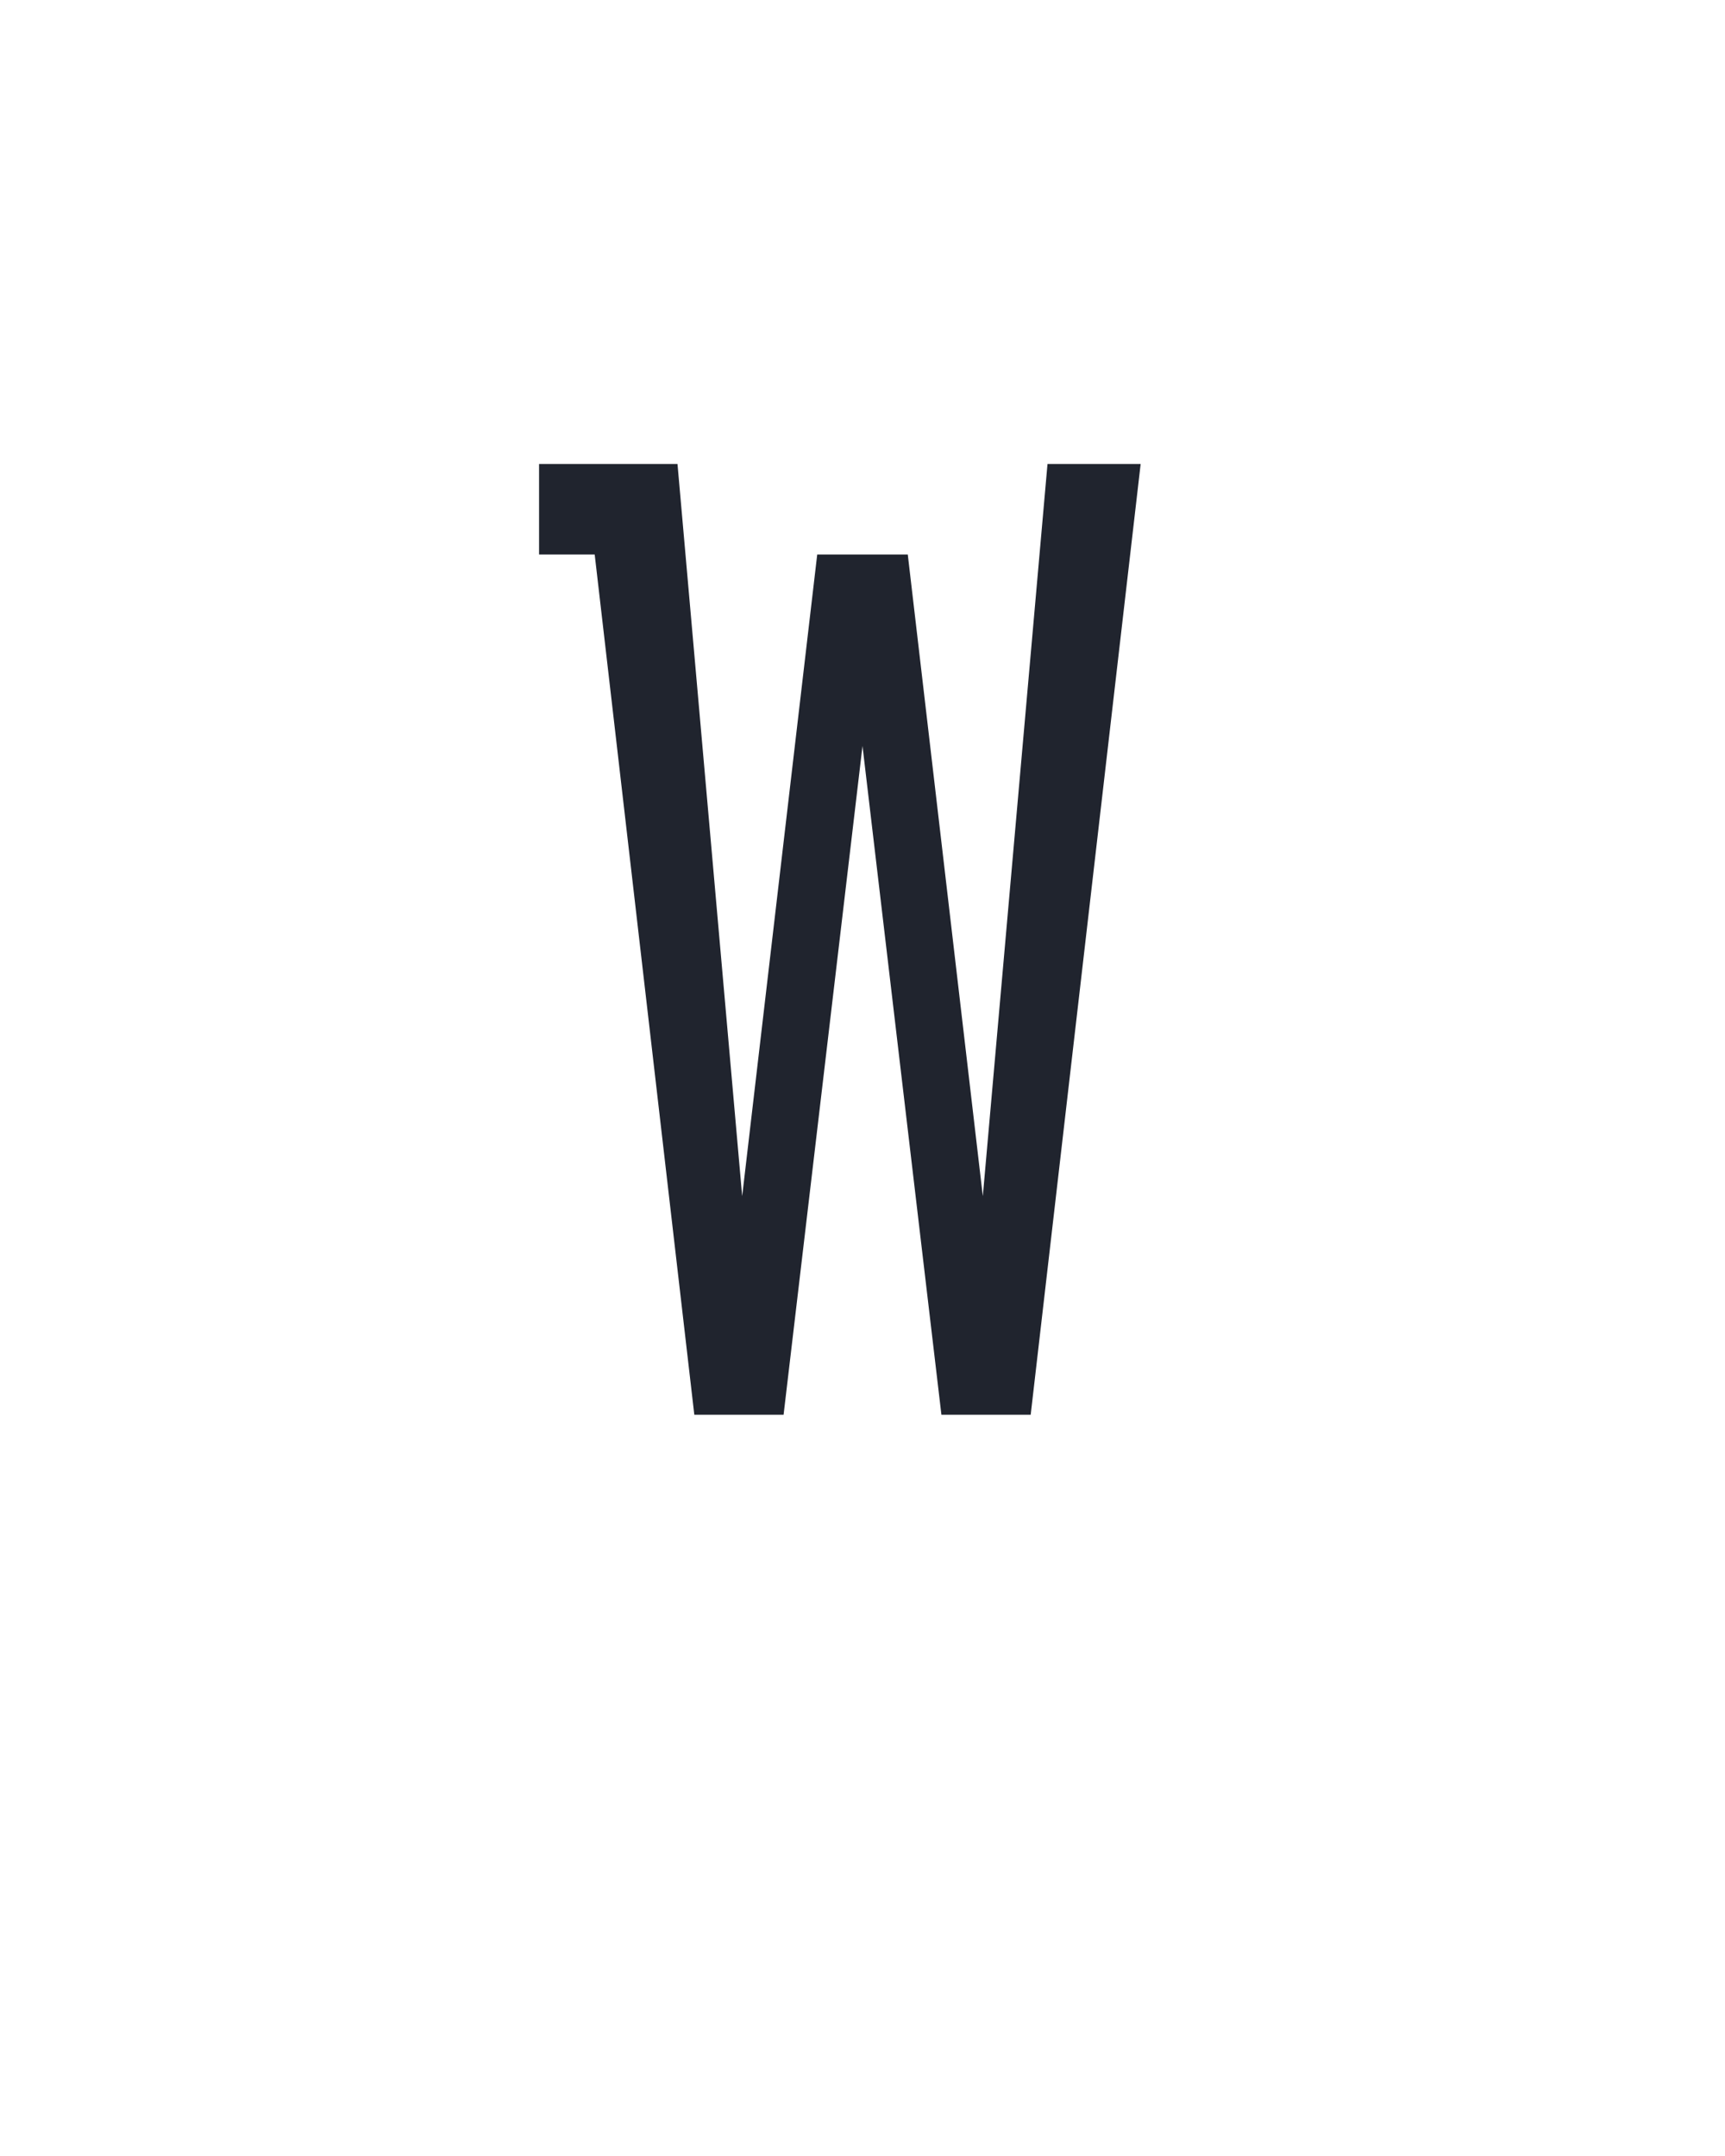 <?xml version="1.0" encoding="UTF-8" standalone="no"?>
<svg height="160" viewBox="0 0 128 160" width="128" xmlns="http://www.w3.org/2000/svg">
<defs>
<path d="M 120 0 L 43 -665 L 0 -665 L 0 -735 L 107 -735 L 157 -169 L 215 -665 L 285 -665 L 343 -169 L 393 -735 L 465 -735 L 380 0 L 311 0 L 250 -517 L 189 0 Z " id="path1"/>
</defs>
<g>
<g data-source-text="W" fill="#20242e" transform="translate(40 104.992) rotate(0) scale(0.096)">
<use href="#path1" transform="translate(0 0)"/>
</g>
</g>
</svg>